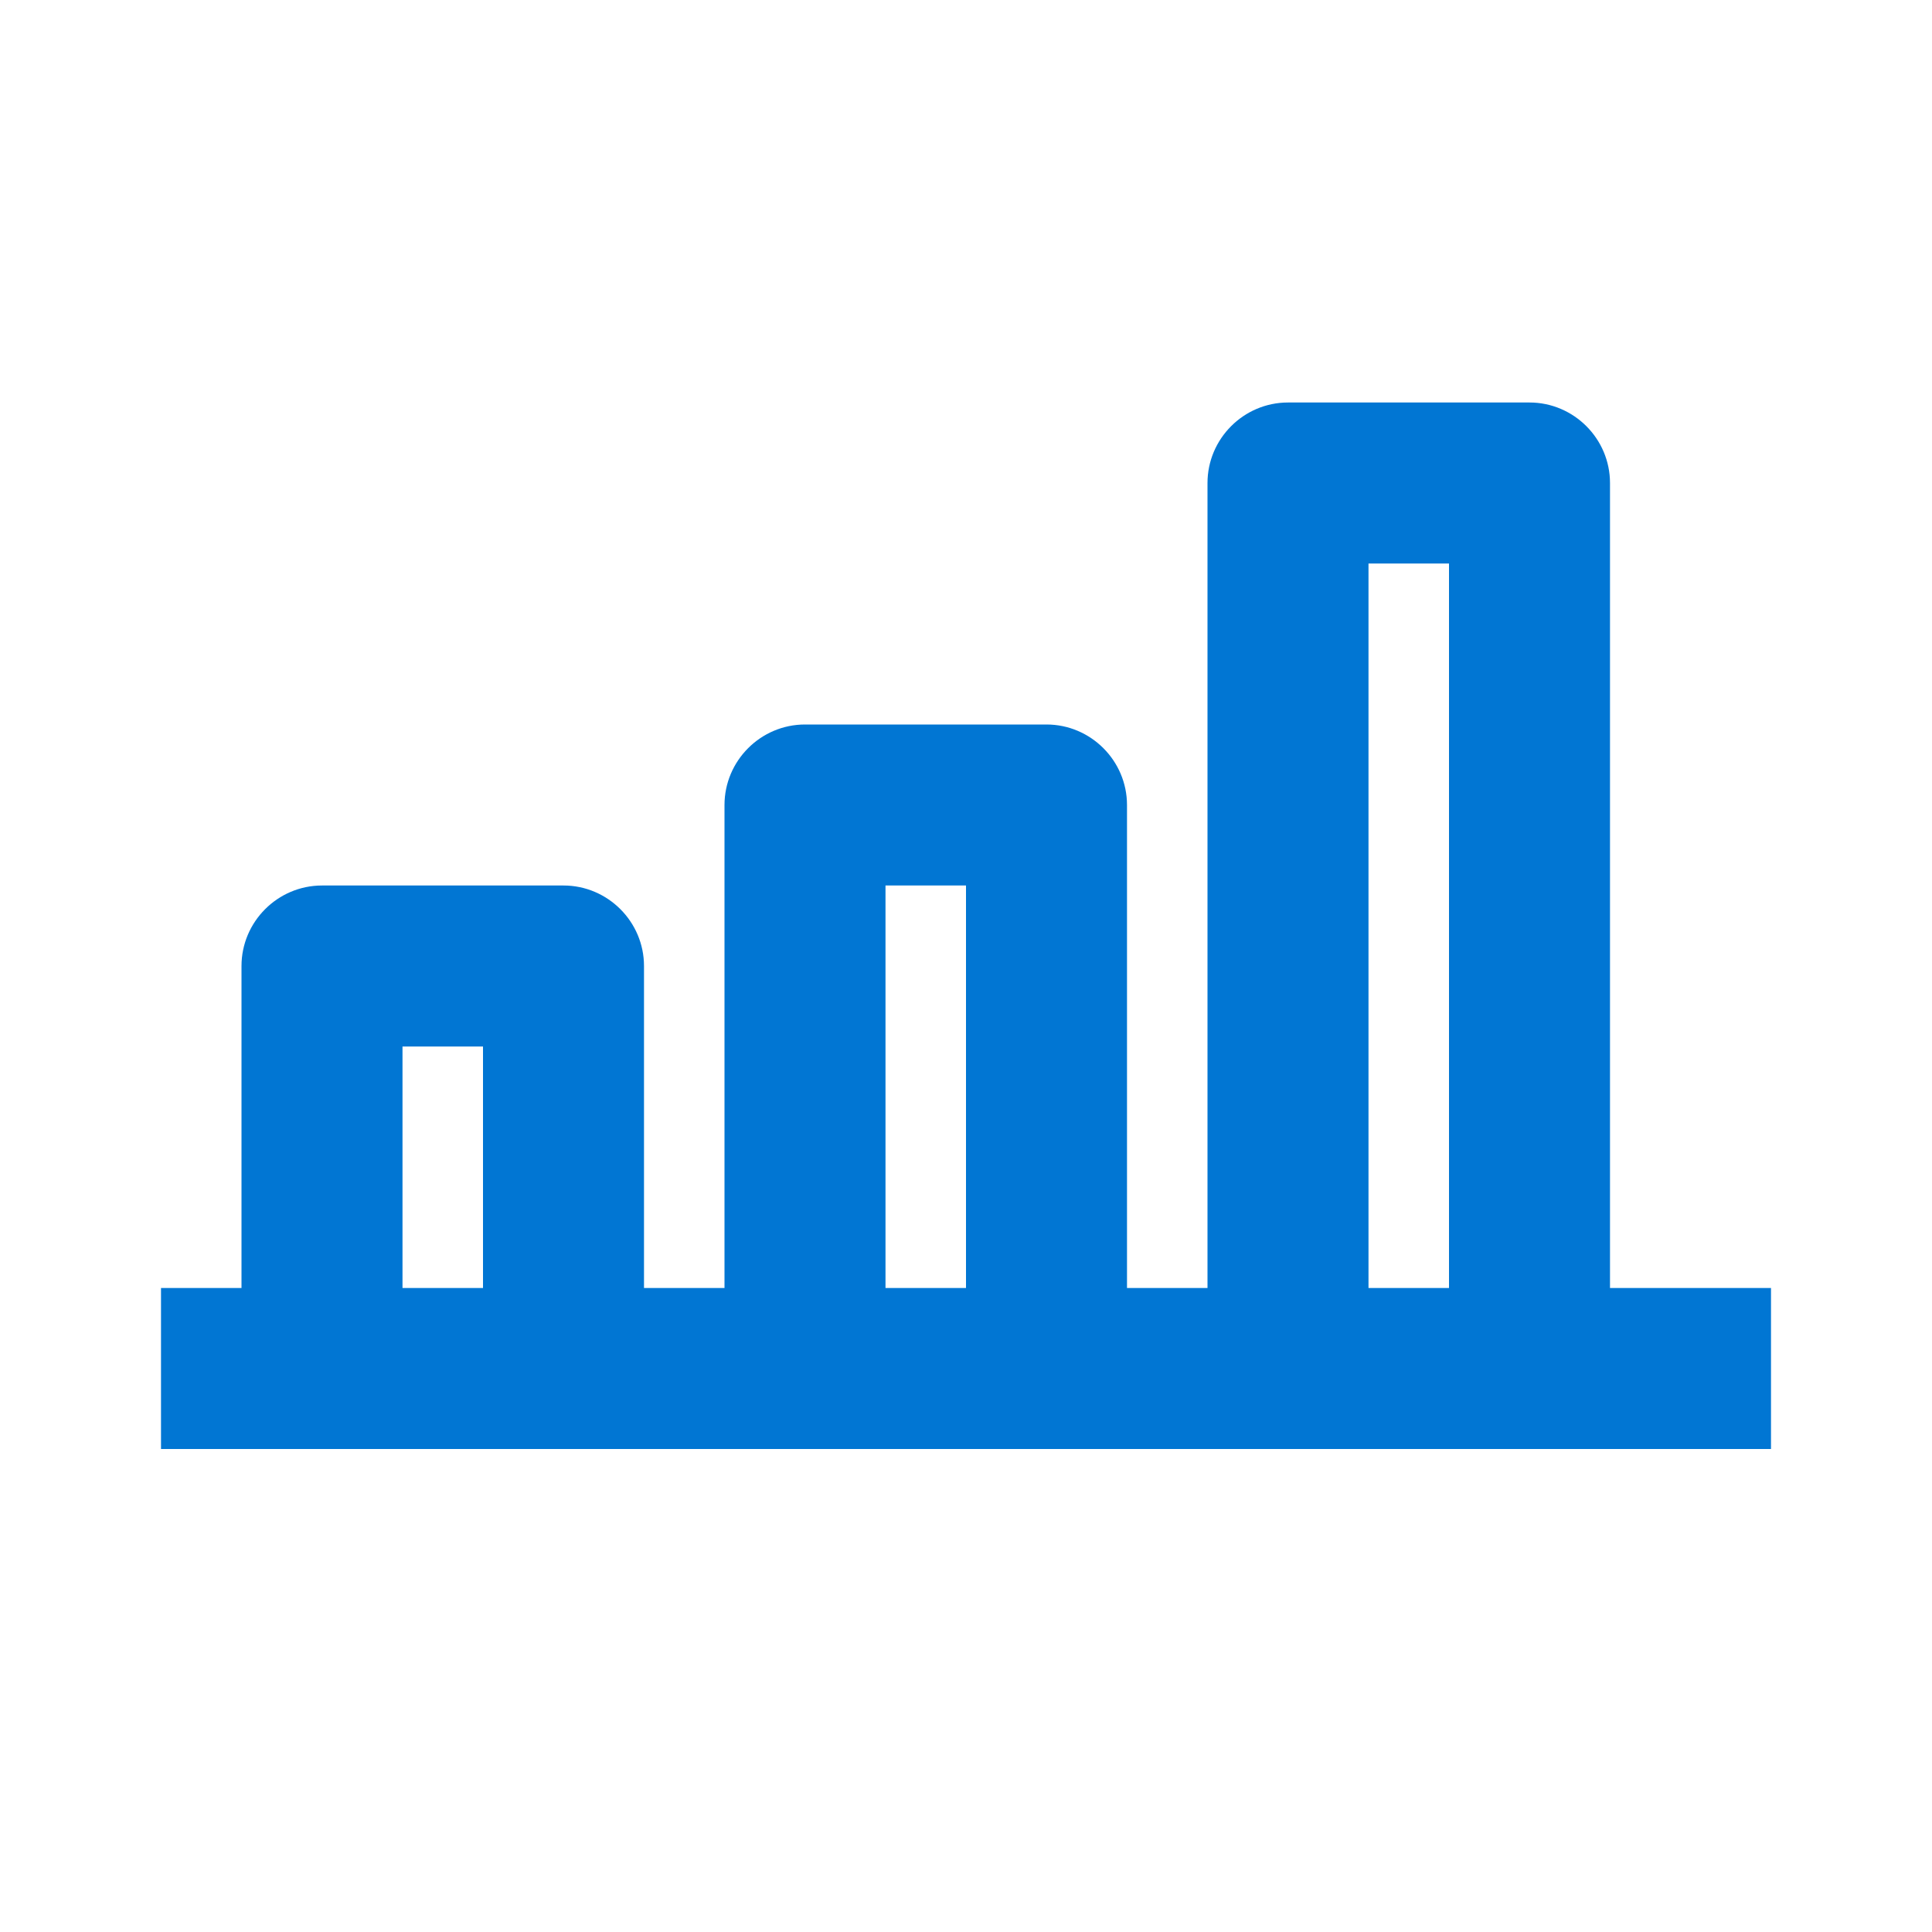 <svg xmlns="http://www.w3.org/2000/svg" width="48" height="48" viewBox="0 0 48 48" fill="none">
  <path d="M42 32H40V12C40 10.9 39.1 10 38 10H32C30.9 10 30 10.9 30 12V32H28V20C28 18.9 27.1 18 26 18H20C18.9 18 18 18.9 18 20V32H16V24C16 22.9 15.1 22 14 22H8C6.9 22 6 22.9 6 24V32H4V36H44V32H42ZM12 32H10V26H12V32ZM24 32H22V22H24V32ZM36 32H34V14H36V32Z" fill="#0176D3"/>
</svg> 